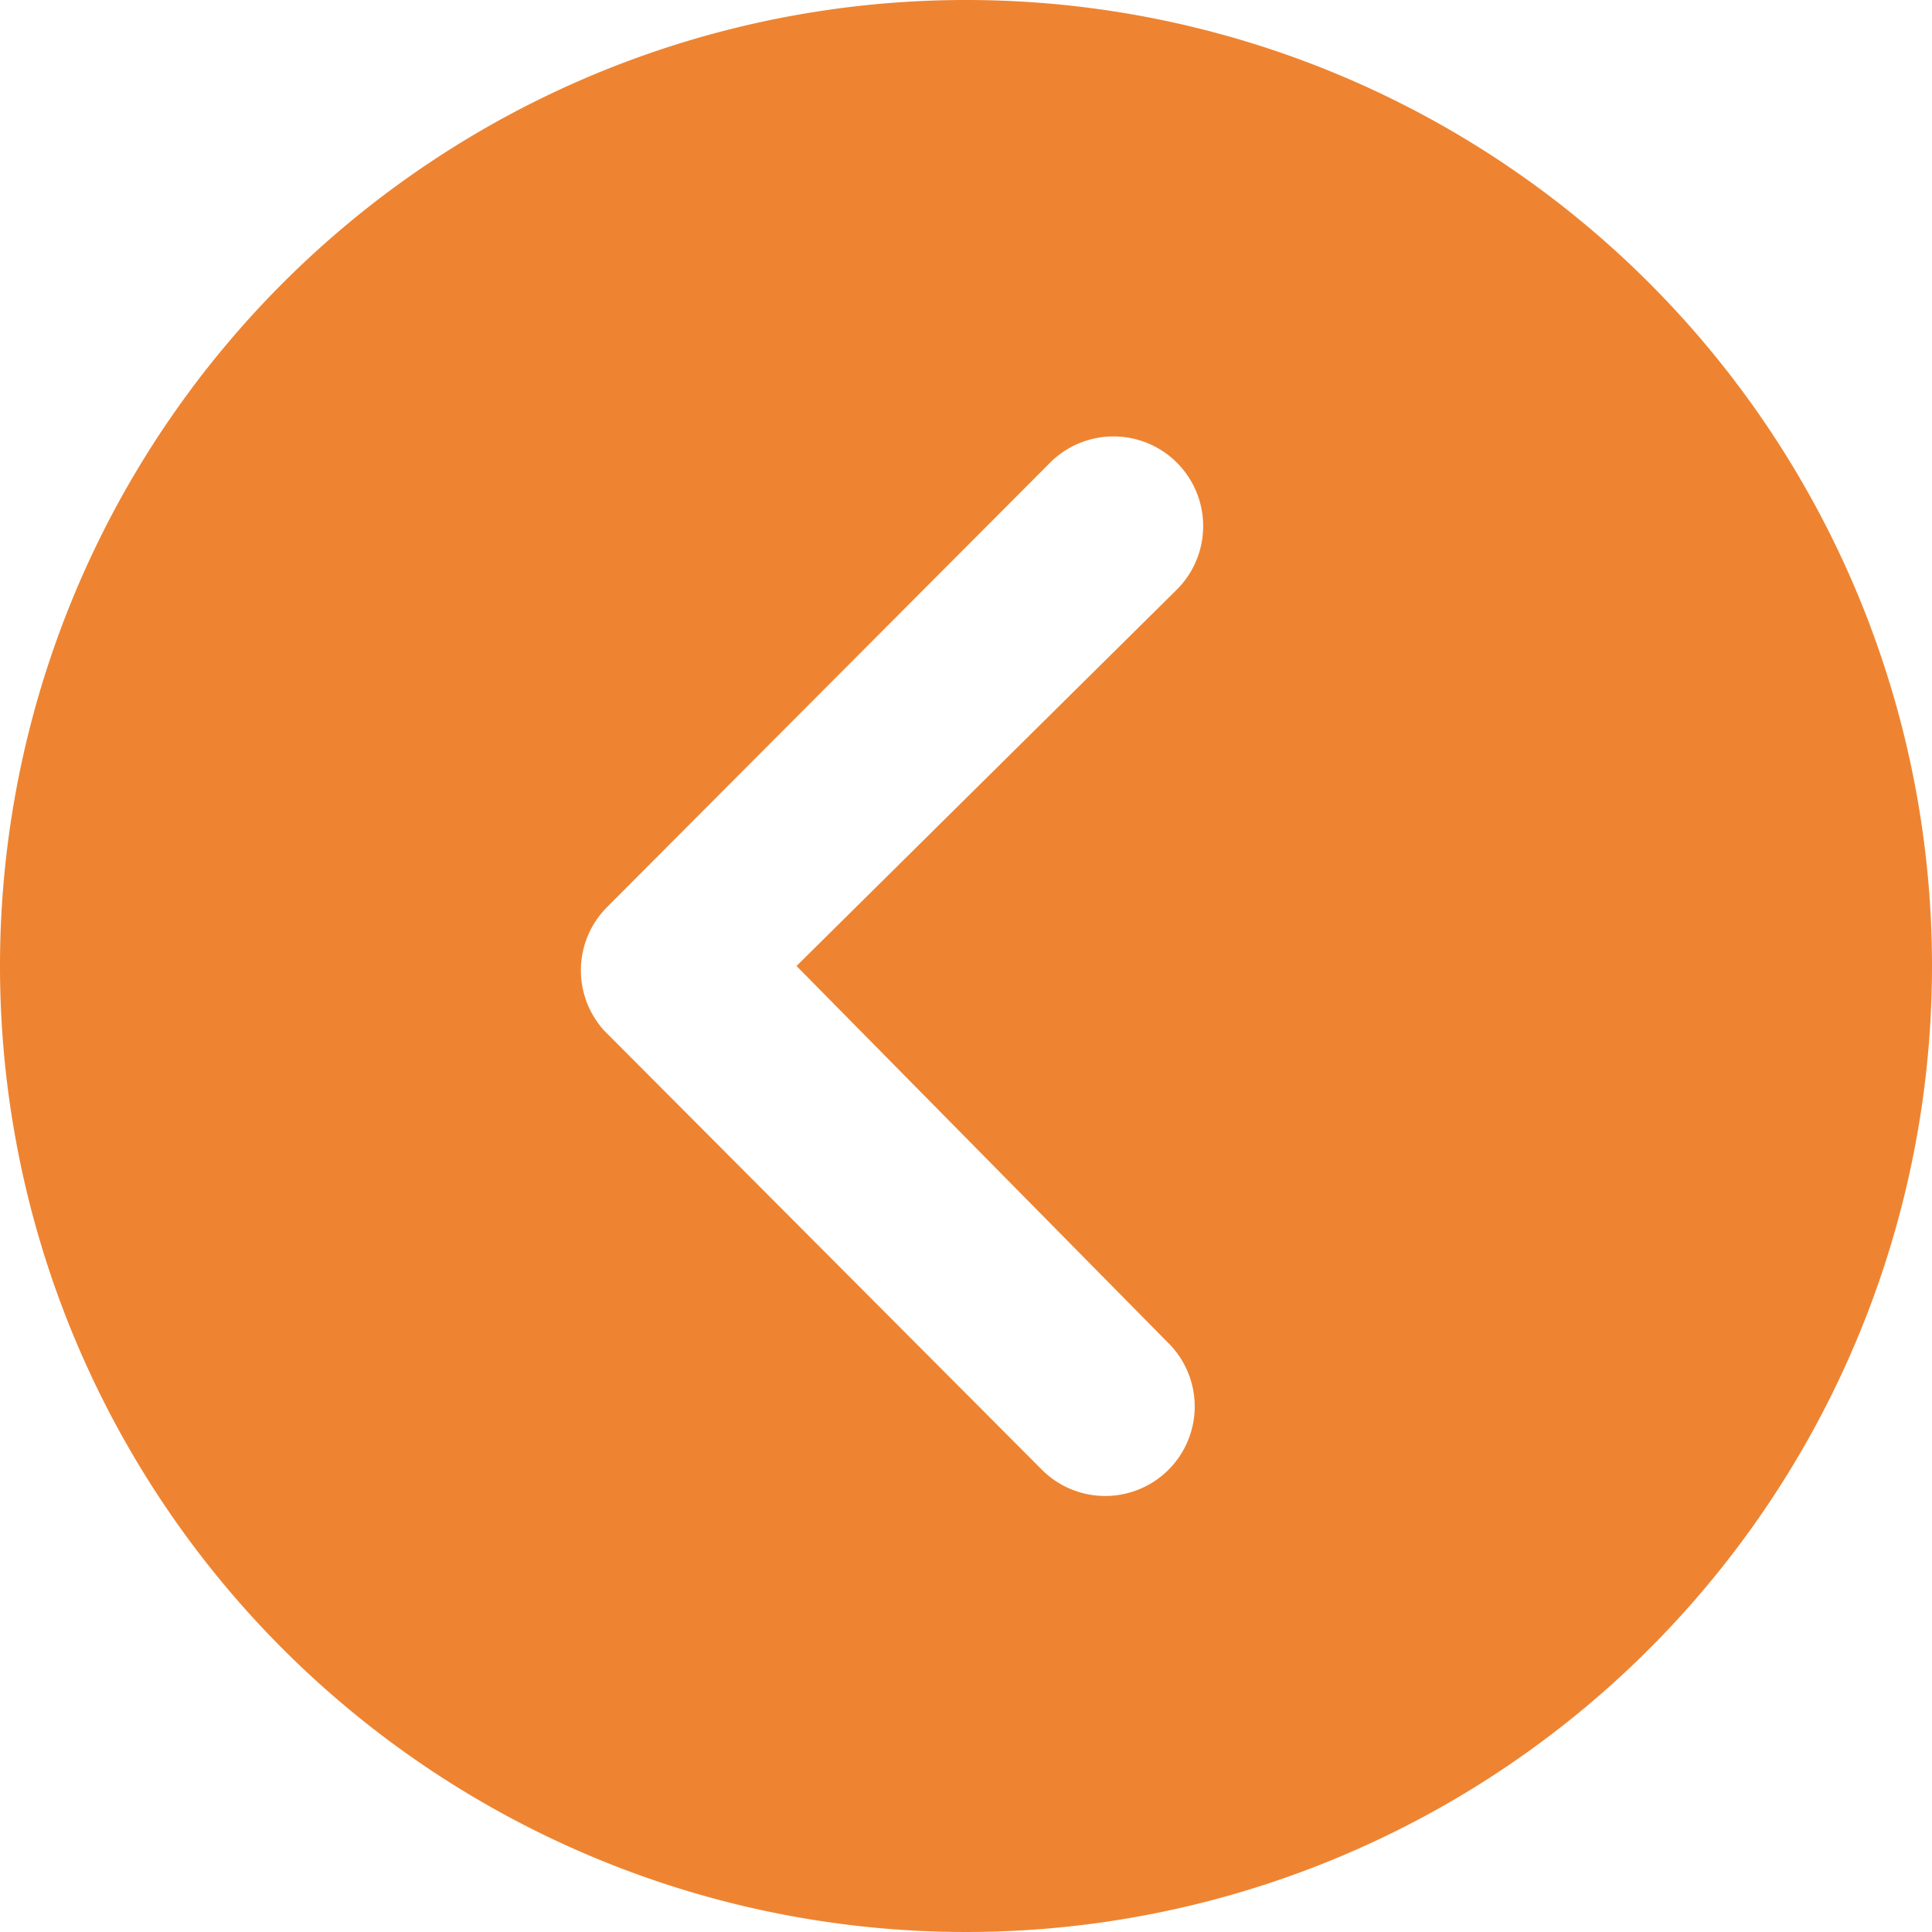 <svg xmlns="http://www.w3.org/2000/svg" width="29.25" height="29.25" viewBox="0 0 29.25 29.25">
    <path data-name="Icon ionic-ios-arrow-dropright-circle" d="M32.625 18A14.625 14.625 0 1 1 18 3.375 14.623 14.623 0 0 1 32.625 18zm-17.191 0 5.759-5.7a1.357 1.357 0 0 0-1.92-1.92l-6.708 6.729a1.356 1.356 0 0 0-.042 1.87l6.609 6.63a1.355 1.355 0 1 0 1.92-1.912z" transform="translate(-3.375 -3.375)" style="fill:#ee8431"/>
</svg>
